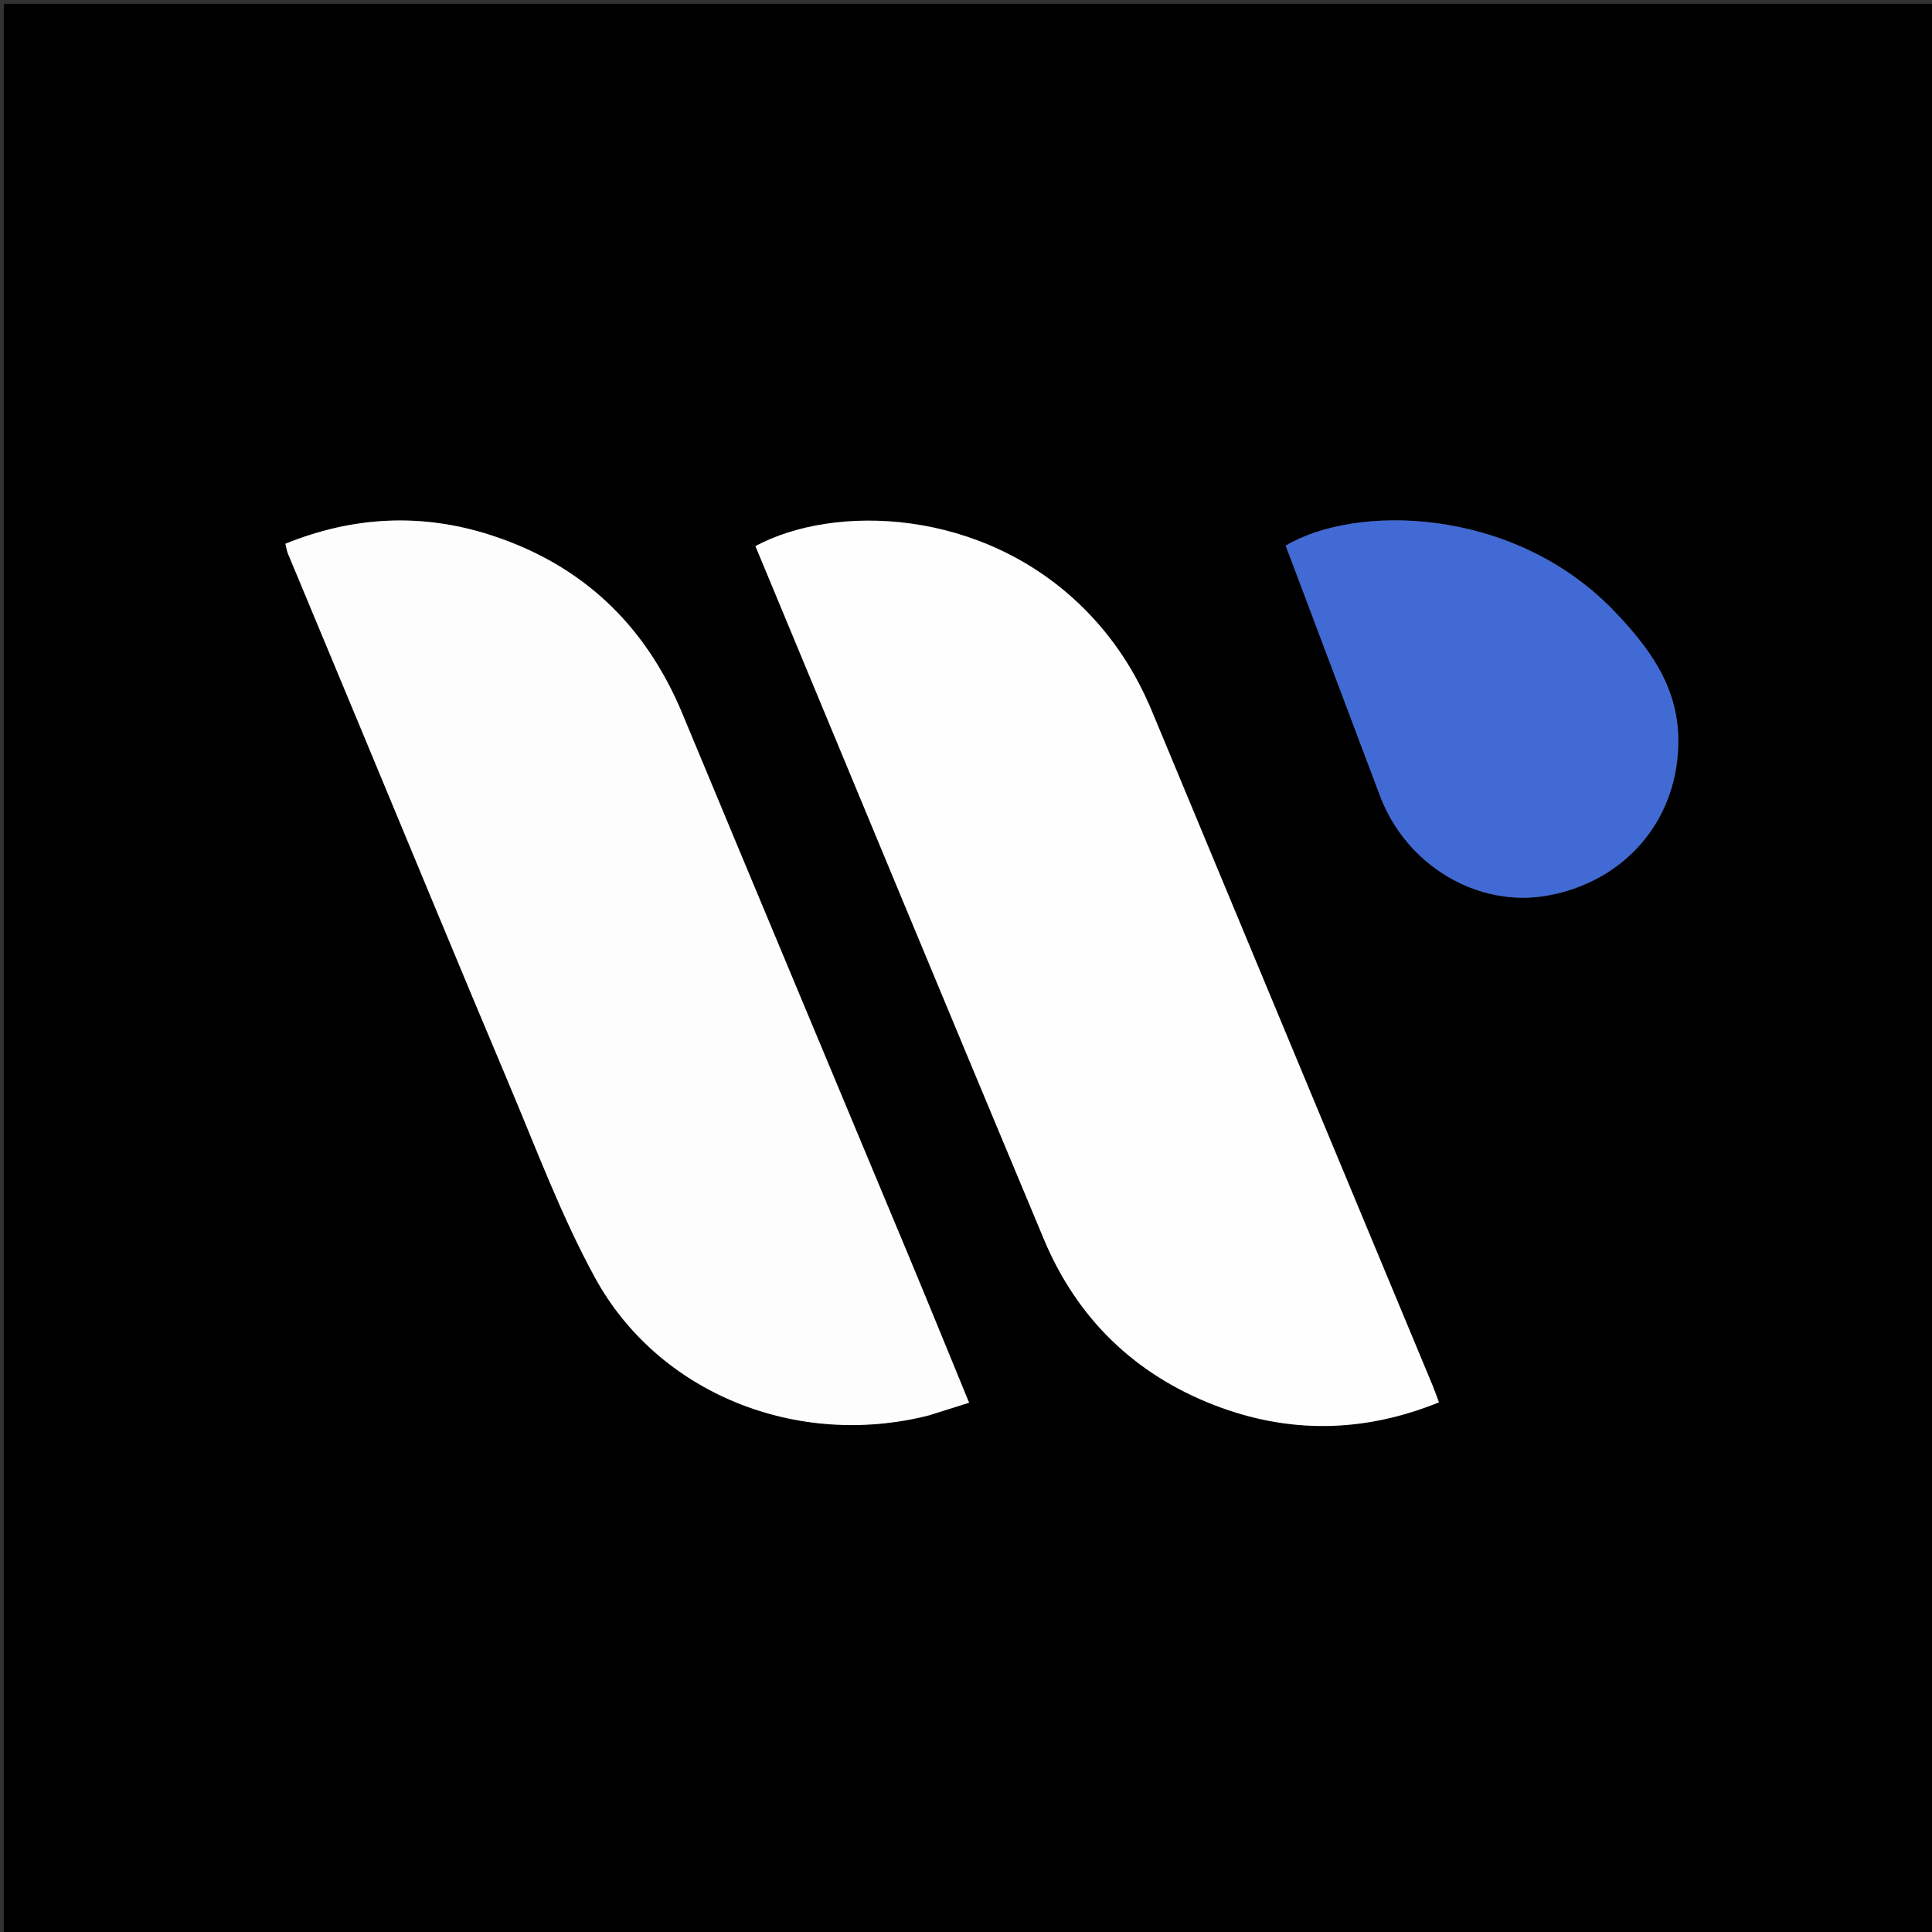 <svg version="1.1" id="Layer_1" xmlns="http://www.w3.org/2000/svg" xmlns:xlink="http://www.w3.org/1999/xlink" x="0px" y="0px"
	 width="100%" viewBox="0 0 504 504" enable-background="new 0 0 504 504" xml:space="preserve">
<rect x="0" y="0" width="504" height="504" fill="#333333" stroke="none"/>
<path fill="#000000" opacity="1" stroke="none" 
	d="
M331,505 
	C220.667,505 110.833,505 1,505 
	C1,337 1,169 1,1 
	C169,1 337,1 505,1 
	C505,169 505,337 505,505 
	C447.167,505 389.333,505 331,505 
M242.689,369.139 
	C245.963,368.099 249.236,367.059 252.807,365.924 
	C247.374,352.713 242.215,340.015 236.94,327.366 
	C217.308,280.289 197.583,233.251 178.004,186.153 
	C168.397,163.042 151.894,147.339 128.127,139.625 
	C110.128,133.782 92.232,134.634 74.443,141.848 
	C74.716,142.914 74.822,143.727 75.126,144.457 
	C81.227,159.139 87.358,173.809 93.47,188.488 
	C106.581,219.972 119.575,251.506 132.833,282.928 
	C139.973,299.847 146.422,317.198 155.191,333.258 
	C171.743,363.573 207.98,377.977 242.689,369.139 
M282.256,158.247 
	C256.171,132.504 217.67,131.388 197.068,142.463 
	C222.134,202.74 247.111,263.056 272.316,323.277 
	C280.961,343.933 295.989,358.521 316.874,366.588 
	C336.293,374.089 355.808,373.762 375.372,365.826 
	C374.737,364.129 374.267,362.739 373.704,361.388 
	C349.316,302.794 324.906,244.209 300.537,185.607 
	C296.331,175.493 290.564,166.452 282.256,158.247 
M420.1,158.396 
	C393.839,131.942 353.236,131.623 335.401,142.352 
	C343.626,164.169 351.822,185.871 359.991,207.583 
	C366.846,225.804 385.572,236.941 403.799,233.604 
	C424.31,229.849 437.923,213.505 437.819,193.058 
	C437.747,178.747 429.907,168.485 420.1,158.396 
z"/>
<path fill="#FDFDFD" opacity="1" stroke="none" 
	d="
M242.29,369.24 
	C207.98,377.977 171.743,363.573 155.191,333.258 
	C146.422,317.198 139.973,299.847 132.833,282.928 
	C119.575,251.506 106.581,219.972 93.47,188.488 
	C87.358,173.809 81.227,159.139 75.126,144.457 
	C74.822,143.727 74.716,142.914 74.443,141.848 
	C92.232,134.634 110.128,133.782 128.127,139.625 
	C151.894,147.339 168.397,163.042 178.004,186.153 
	C197.583,233.251 217.308,280.289 236.94,327.366 
	C242.215,340.015 247.374,352.713 252.807,365.924 
	C249.236,367.059 245.963,368.099 242.29,369.24 
z"/>
<path fill="#FEFEFE" opacity="1" stroke="none" 
	d="
M282.505,158.495 
	C290.564,166.452 296.331,175.493 300.537,185.607 
	C324.906,244.209 349.316,302.794 373.704,361.388 
	C374.267,362.739 374.737,364.129 375.372,365.826 
	C355.808,373.762 336.293,374.089 316.874,366.588 
	C295.989,358.521 280.961,343.933 272.316,323.277 
	C247.111,263.056 222.134,202.74 197.068,142.463 
	C217.67,131.388 256.171,132.504 282.505,158.495 
z"/>
<path fill="#416AD4" opacity="1" stroke="none" 
	d="
M420.351,158.647 
	C429.907,168.485 437.747,178.747 437.819,193.058 
	C437.923,213.505 424.31,229.849 403.799,233.604 
	C385.572,236.941 366.846,225.804 359.991,207.583 
	C351.822,185.871 343.626,164.169 335.401,142.352 
	C353.236,131.623 393.839,131.942 420.351,158.647 
z"/>
</svg>